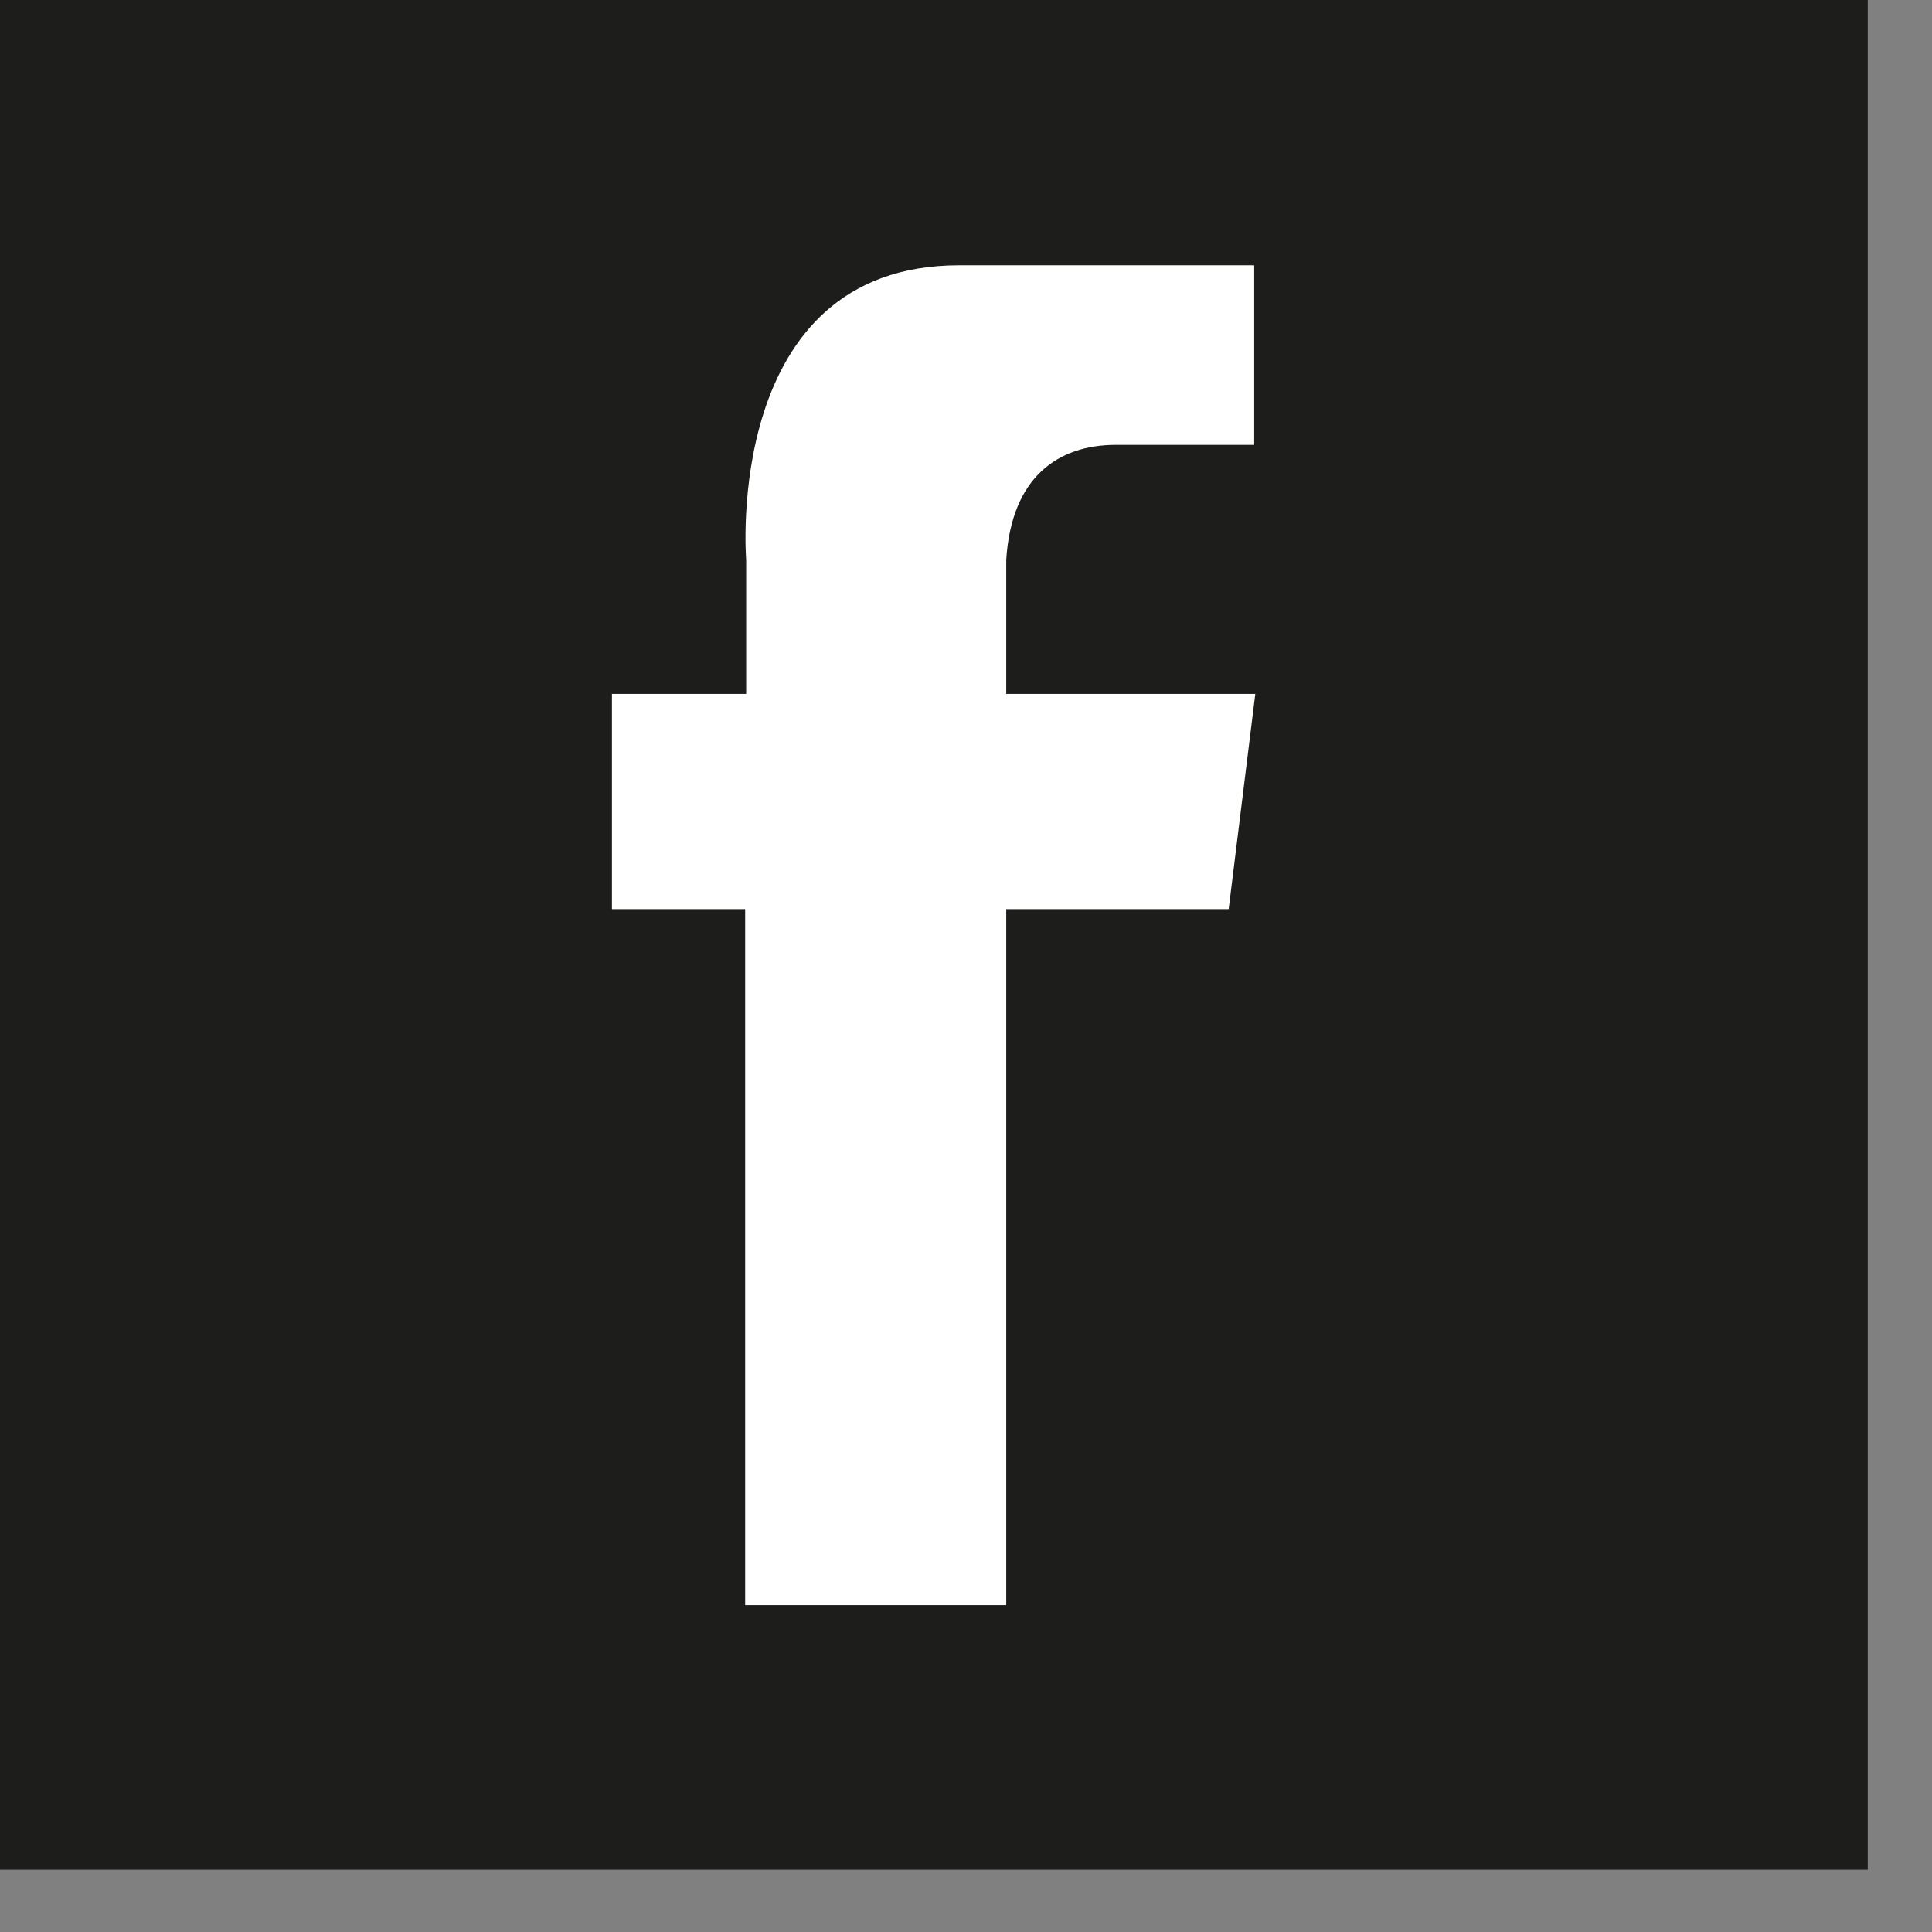 <svg width="23" height="23" viewBox="0 0 23 23" fill="none" xmlns="http://www.w3.org/2000/svg">
<rect x="0" y="0" width="23" height="23" fill="#808080" stroke="none"/>
<path d="M9.337 6.987V5.501H18.157V6.987L9.337 6.987Z" fill="#1D1D1B"/>
<path d="M22.235 22.26H0V0H22.235V22.26Z" fill="#1D1D1B"/>
<path d="M11.979 6.664V8.261H14.944L14.627 10.823H11.979V19.109H8.871V10.823H7.285V8.261H8.883V6.664C8.883 6.664 8.597 3.158 11.419 3.158H14.931V5.296H13.284C12.6 5.296 12.041 5.676 11.979 6.664Z" fill="white"/>
</svg>
